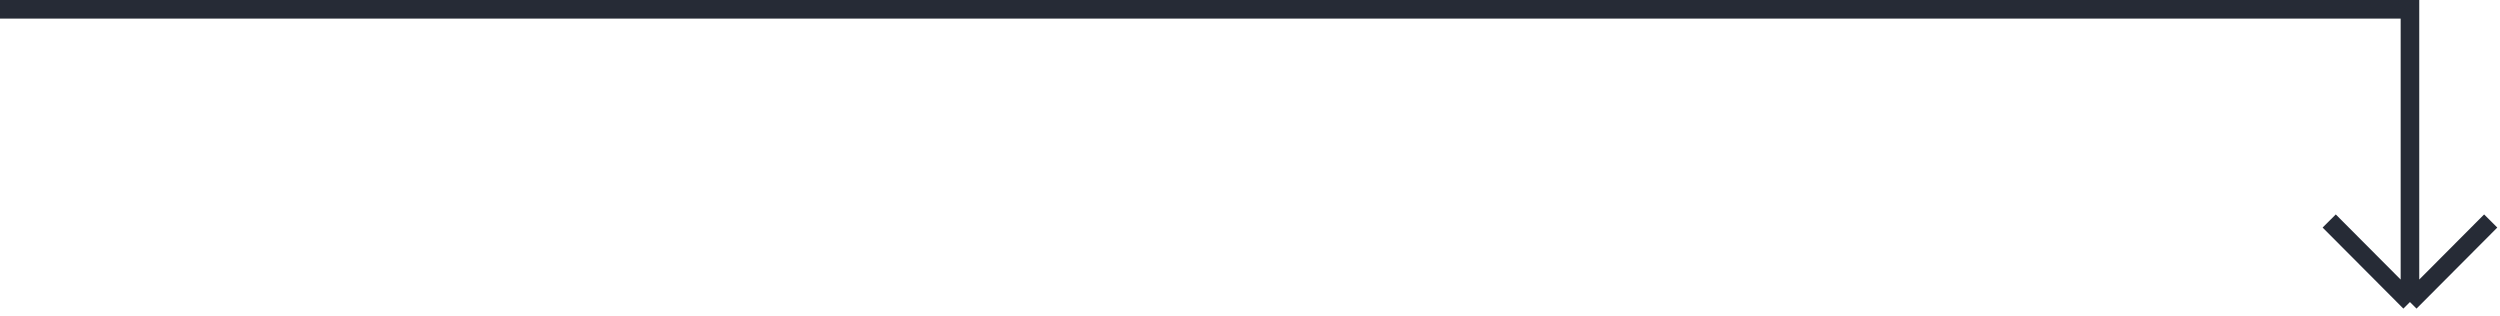 <svg width="538" height="68" viewBox="0 0 538 68" fill="none" xmlns="http://www.w3.org/2000/svg">
<path d="M0 2H518.622V65M518.622 65L536 47.558M518.622 65L501.244 47.558" stroke="#262B36" stroke-width="4"/>
</svg>
